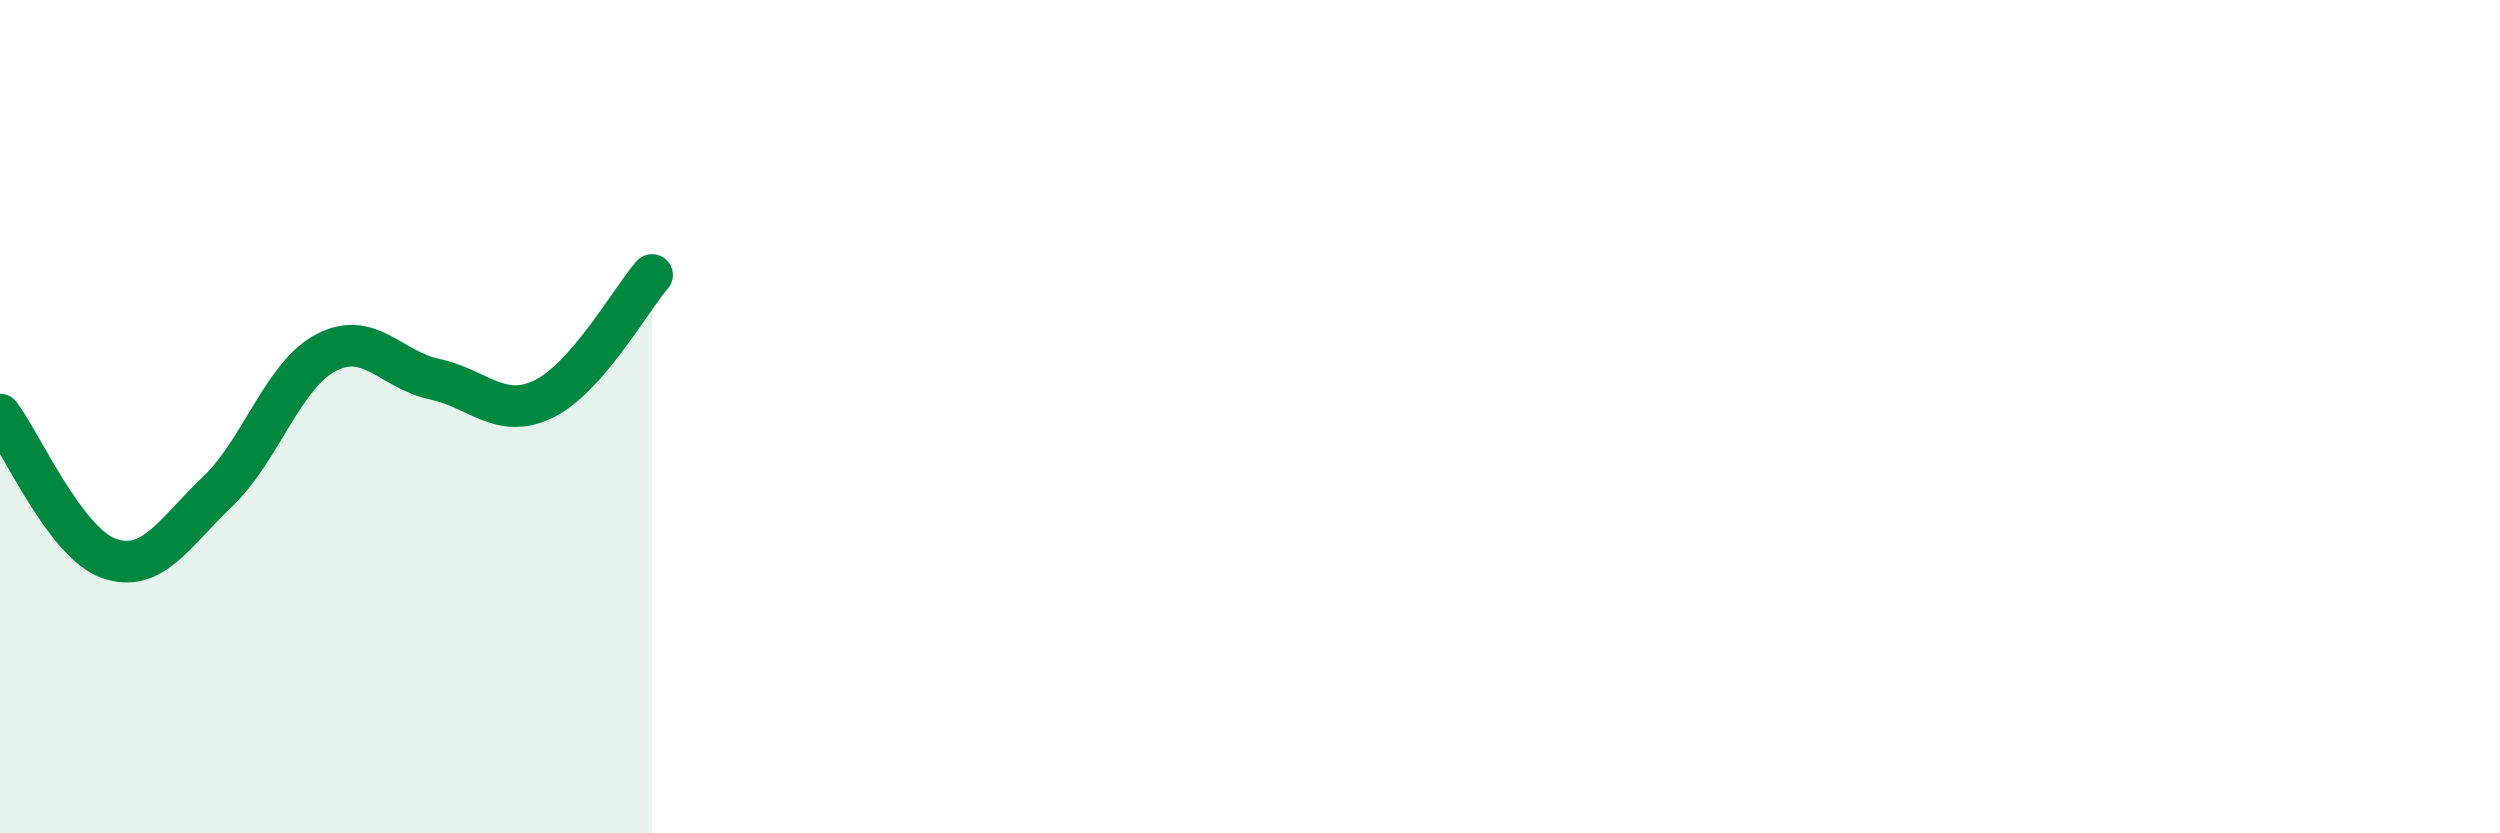 
    <svg width="60" height="20" viewBox="0 0 60 20" xmlns="http://www.w3.org/2000/svg">
      <path
        d="M 0,9.95 C 0.52,10.64 1.57,13.03 2.61,13.4 C 3.65,13.77 4.18,12.79 5.22,11.8 C 6.26,10.81 6.79,9 7.83,8.46 C 8.87,7.92 9.39,8.88 10.43,9.1 C 11.47,9.32 12,10.08 13.04,9.58 C 14.08,9.08 15.13,7.2 15.65,6.6L15.65 20L0 20Z"
        fill="#008740"
        opacity="0.1"
        stroke-linecap="round"
        stroke-linejoin="round"
      />
      <path
        d="M 0,9.95 C 0.52,10.64 1.57,13.03 2.61,13.4 C 3.65,13.77 4.18,12.79 5.22,11.8 C 6.26,10.81 6.79,9 7.83,8.46 C 8.87,7.92 9.39,8.88 10.43,9.1 C 11.47,9.32 12,10.08 13.04,9.58 C 14.08,9.08 15.13,7.2 15.65,6.6"
        stroke="#008740"
        stroke-width="1"
        fill="none"
        stroke-linecap="round"
        stroke-linejoin="round"
      />
    </svg>
  
